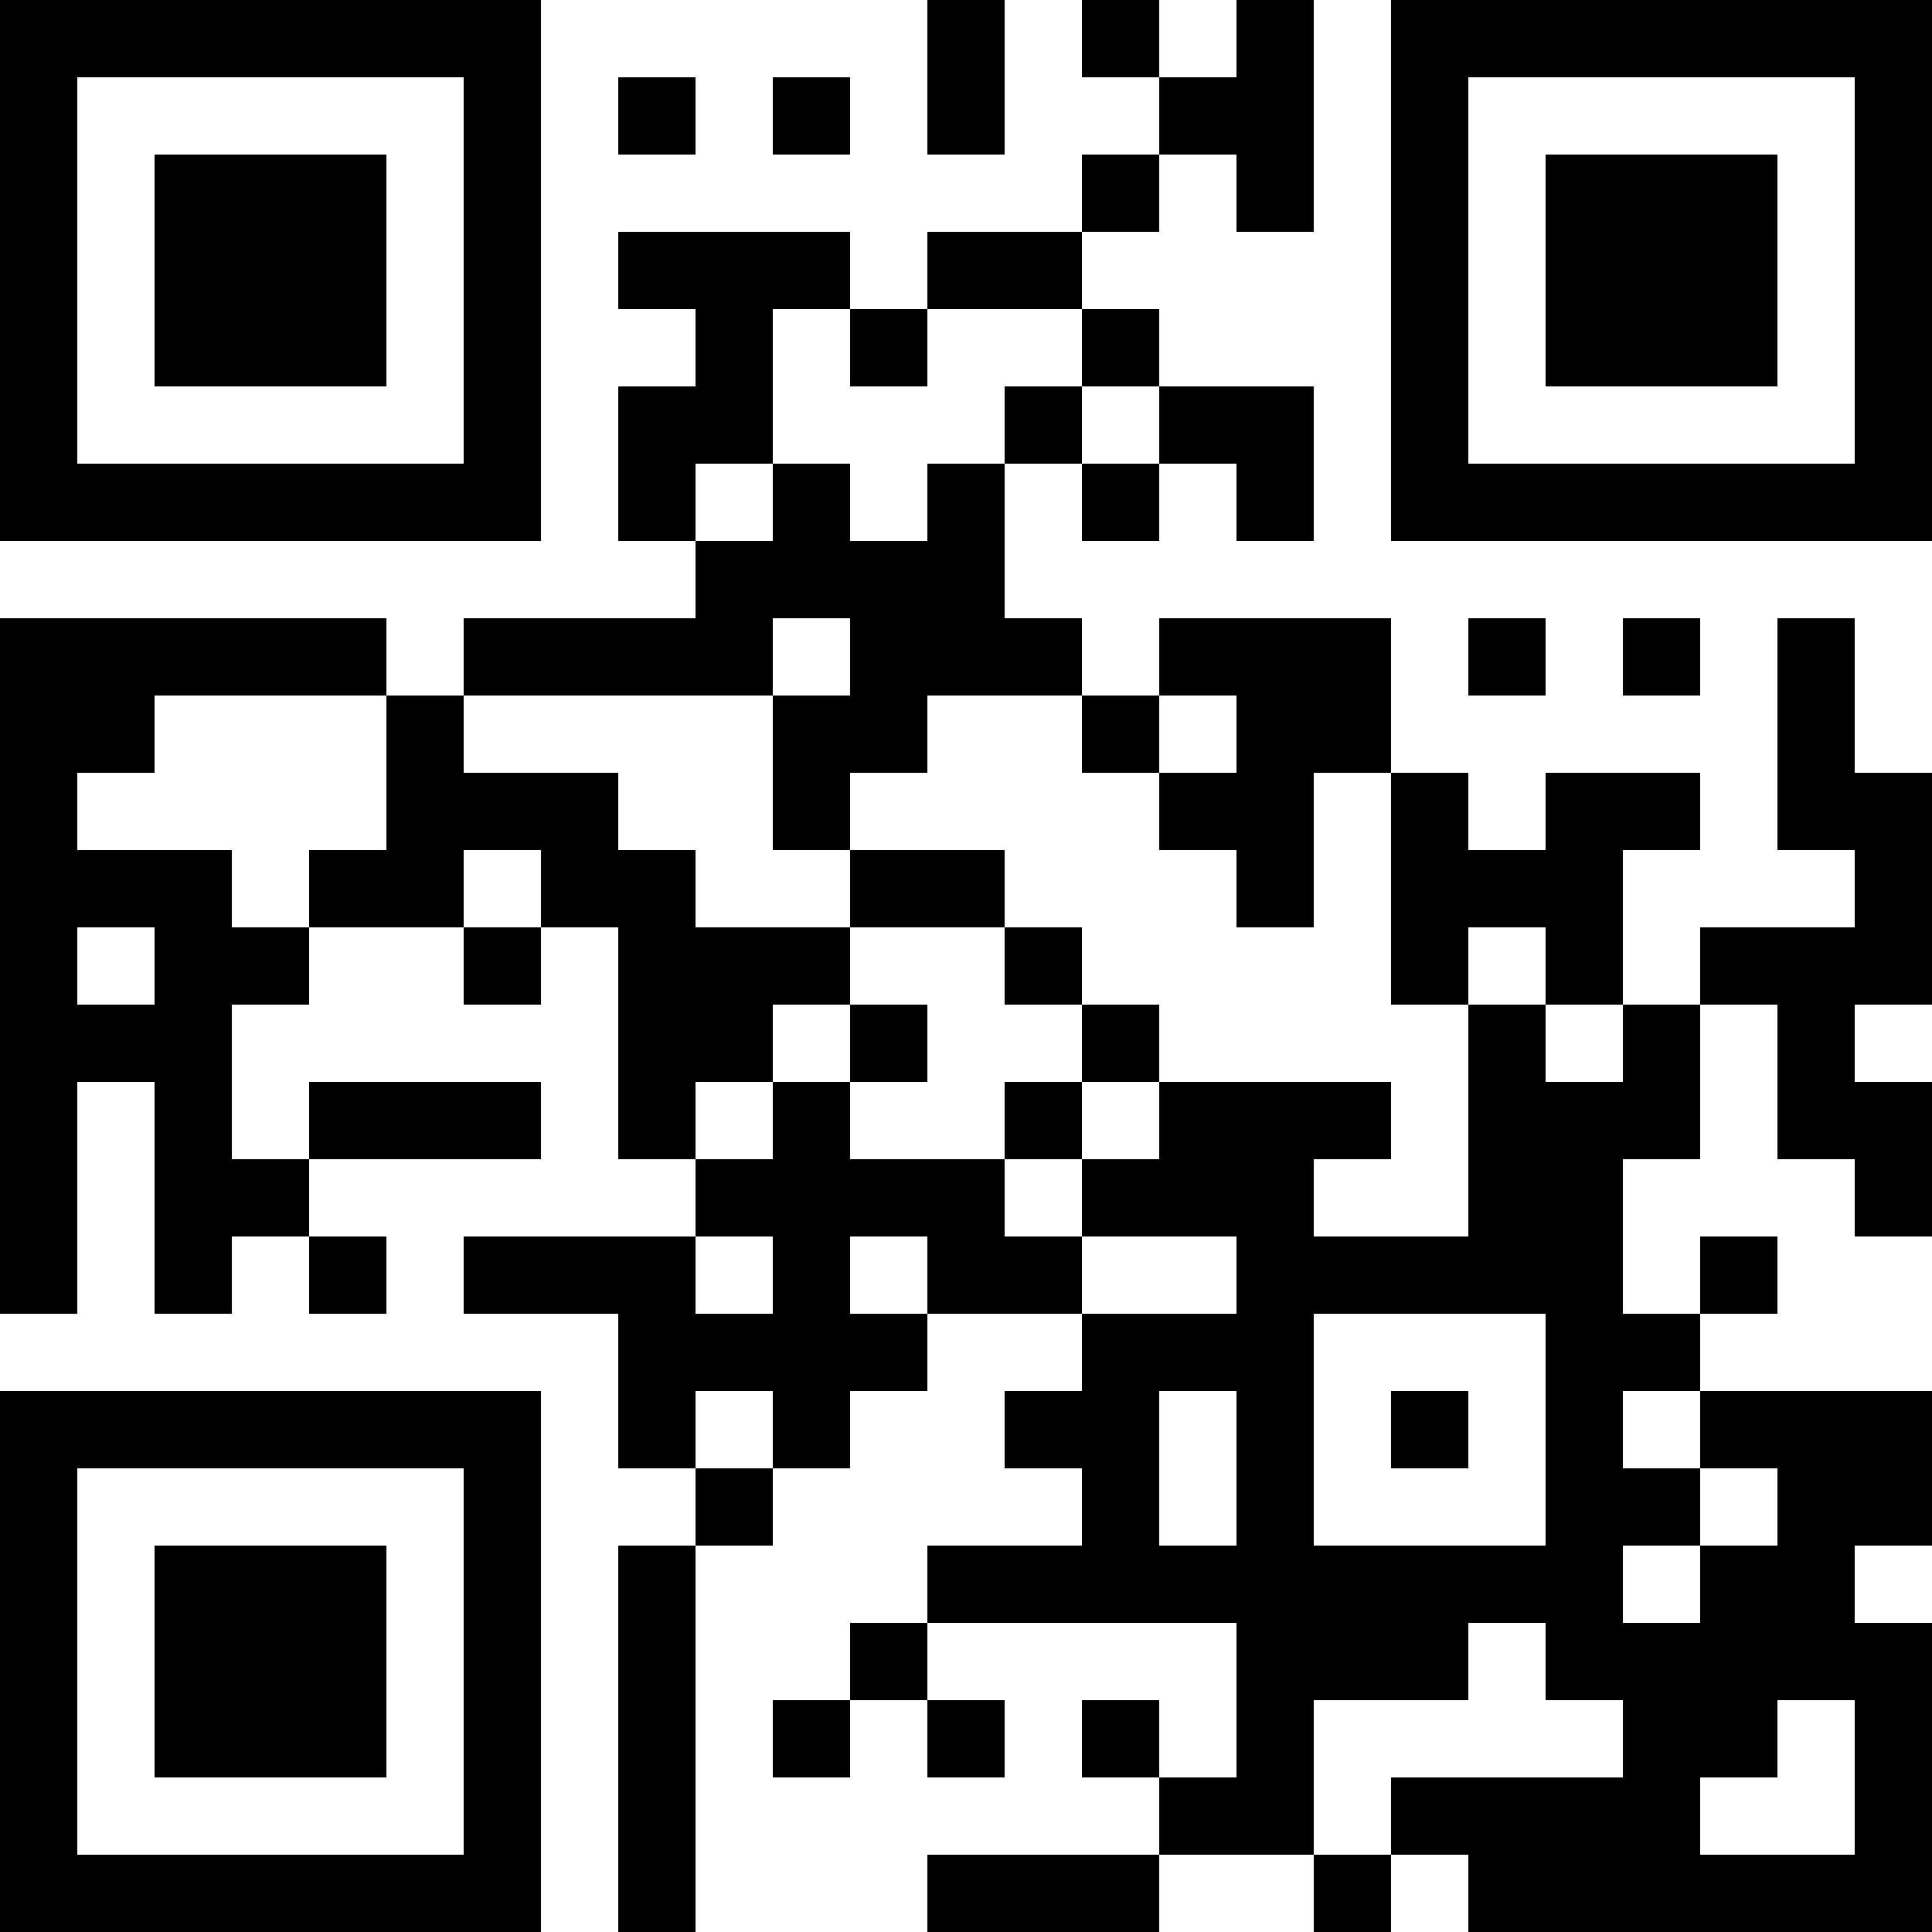 <?xml version="1.0" encoding="UTF-8"?>
<svg xmlns="http://www.w3.org/2000/svg" version="1.1" width="1000" height="1000" viewBox="0 0 1000 1000"><rect x="0" y="0" width="1000" height="1000" fill="#ffffff"/><g transform="scale(40)"><g transform="translate(0,0)"><path fill-rule="evenodd" d="M12 0L12 2L13 2L13 0ZM14 0L14 1L15 1L15 2L14 2L14 3L12 3L12 4L11 4L11 3L8 3L8 4L9 4L9 5L8 5L8 7L9 7L9 8L6 8L6 9L5 9L5 8L0 8L0 17L1 17L1 14L2 14L2 17L3 17L3 16L4 16L4 17L5 17L5 16L4 16L4 15L7 15L7 14L4 14L4 15L3 15L3 13L4 13L4 12L6 12L6 13L7 13L7 12L8 12L8 15L9 15L9 16L6 16L6 17L8 17L8 19L9 19L9 20L8 20L8 25L9 25L9 20L10 20L10 19L11 19L11 18L12 18L12 17L14 17L14 18L13 18L13 19L14 19L14 20L12 20L12 21L11 21L11 22L10 22L10 23L11 23L11 22L12 22L12 23L13 23L13 22L12 22L12 21L16 21L16 23L15 23L15 22L14 22L14 23L15 23L15 24L12 24L12 25L15 25L15 24L17 24L17 25L18 25L18 24L19 24L19 25L25 25L25 21L24 21L24 20L25 20L25 18L22 18L22 17L23 17L23 16L22 16L22 17L21 17L21 15L22 15L22 13L23 13L23 15L24 15L24 16L25 16L25 14L24 14L24 13L25 13L25 10L24 10L24 8L23 8L23 11L24 11L24 12L22 12L22 13L21 13L21 11L22 11L22 10L20 10L20 11L19 11L19 10L18 10L18 8L15 8L15 9L14 9L14 8L13 8L13 6L14 6L14 7L15 7L15 6L16 6L16 7L17 7L17 5L15 5L15 4L14 4L14 3L15 3L15 2L16 2L16 3L17 3L17 0L16 0L16 1L15 1L15 0ZM8 1L8 2L9 2L9 1ZM10 1L10 2L11 2L11 1ZM10 4L10 6L9 6L9 7L10 7L10 6L11 6L11 7L12 7L12 6L13 6L13 5L14 5L14 6L15 6L15 5L14 5L14 4L12 4L12 5L11 5L11 4ZM10 8L10 9L6 9L6 10L8 10L8 11L9 11L9 12L11 12L11 13L10 13L10 14L9 14L9 15L10 15L10 14L11 14L11 15L13 15L13 16L14 16L14 17L16 17L16 16L14 16L14 15L15 15L15 14L18 14L18 15L17 15L17 16L19 16L19 13L20 13L20 14L21 14L21 13L20 13L20 12L19 12L19 13L18 13L18 10L17 10L17 12L16 12L16 11L15 11L15 10L16 10L16 9L15 9L15 10L14 10L14 9L12 9L12 10L11 10L11 11L10 11L10 9L11 9L11 8ZM19 8L19 9L20 9L20 8ZM21 8L21 9L22 9L22 8ZM2 9L2 10L1 10L1 11L3 11L3 12L4 12L4 11L5 11L5 9ZM6 11L6 12L7 12L7 11ZM11 11L11 12L13 12L13 13L14 13L14 14L13 14L13 15L14 15L14 14L15 14L15 13L14 13L14 12L13 12L13 11ZM1 12L1 13L2 13L2 12ZM11 13L11 14L12 14L12 13ZM9 16L9 17L10 17L10 16ZM11 16L11 17L12 17L12 16ZM17 17L17 20L20 20L20 17ZM9 18L9 19L10 19L10 18ZM15 18L15 20L16 20L16 18ZM18 18L18 19L19 19L19 18ZM21 18L21 19L22 19L22 20L21 20L21 21L22 21L22 20L23 20L23 19L22 19L22 18ZM19 21L19 22L17 22L17 24L18 24L18 23L21 23L21 22L20 22L20 21ZM23 22L23 23L22 23L22 24L24 24L24 22ZM0 0L0 7L7 7L7 0ZM1 1L1 6L6 6L6 1ZM2 2L2 5L5 5L5 2ZM18 0L18 7L25 7L25 0ZM19 1L19 6L24 6L24 1ZM20 2L20 5L23 5L23 2ZM0 18L0 25L7 25L7 18ZM1 19L1 24L6 24L6 19ZM2 20L2 23L5 23L5 20Z" fill="#000000"/></g></g></svg>
